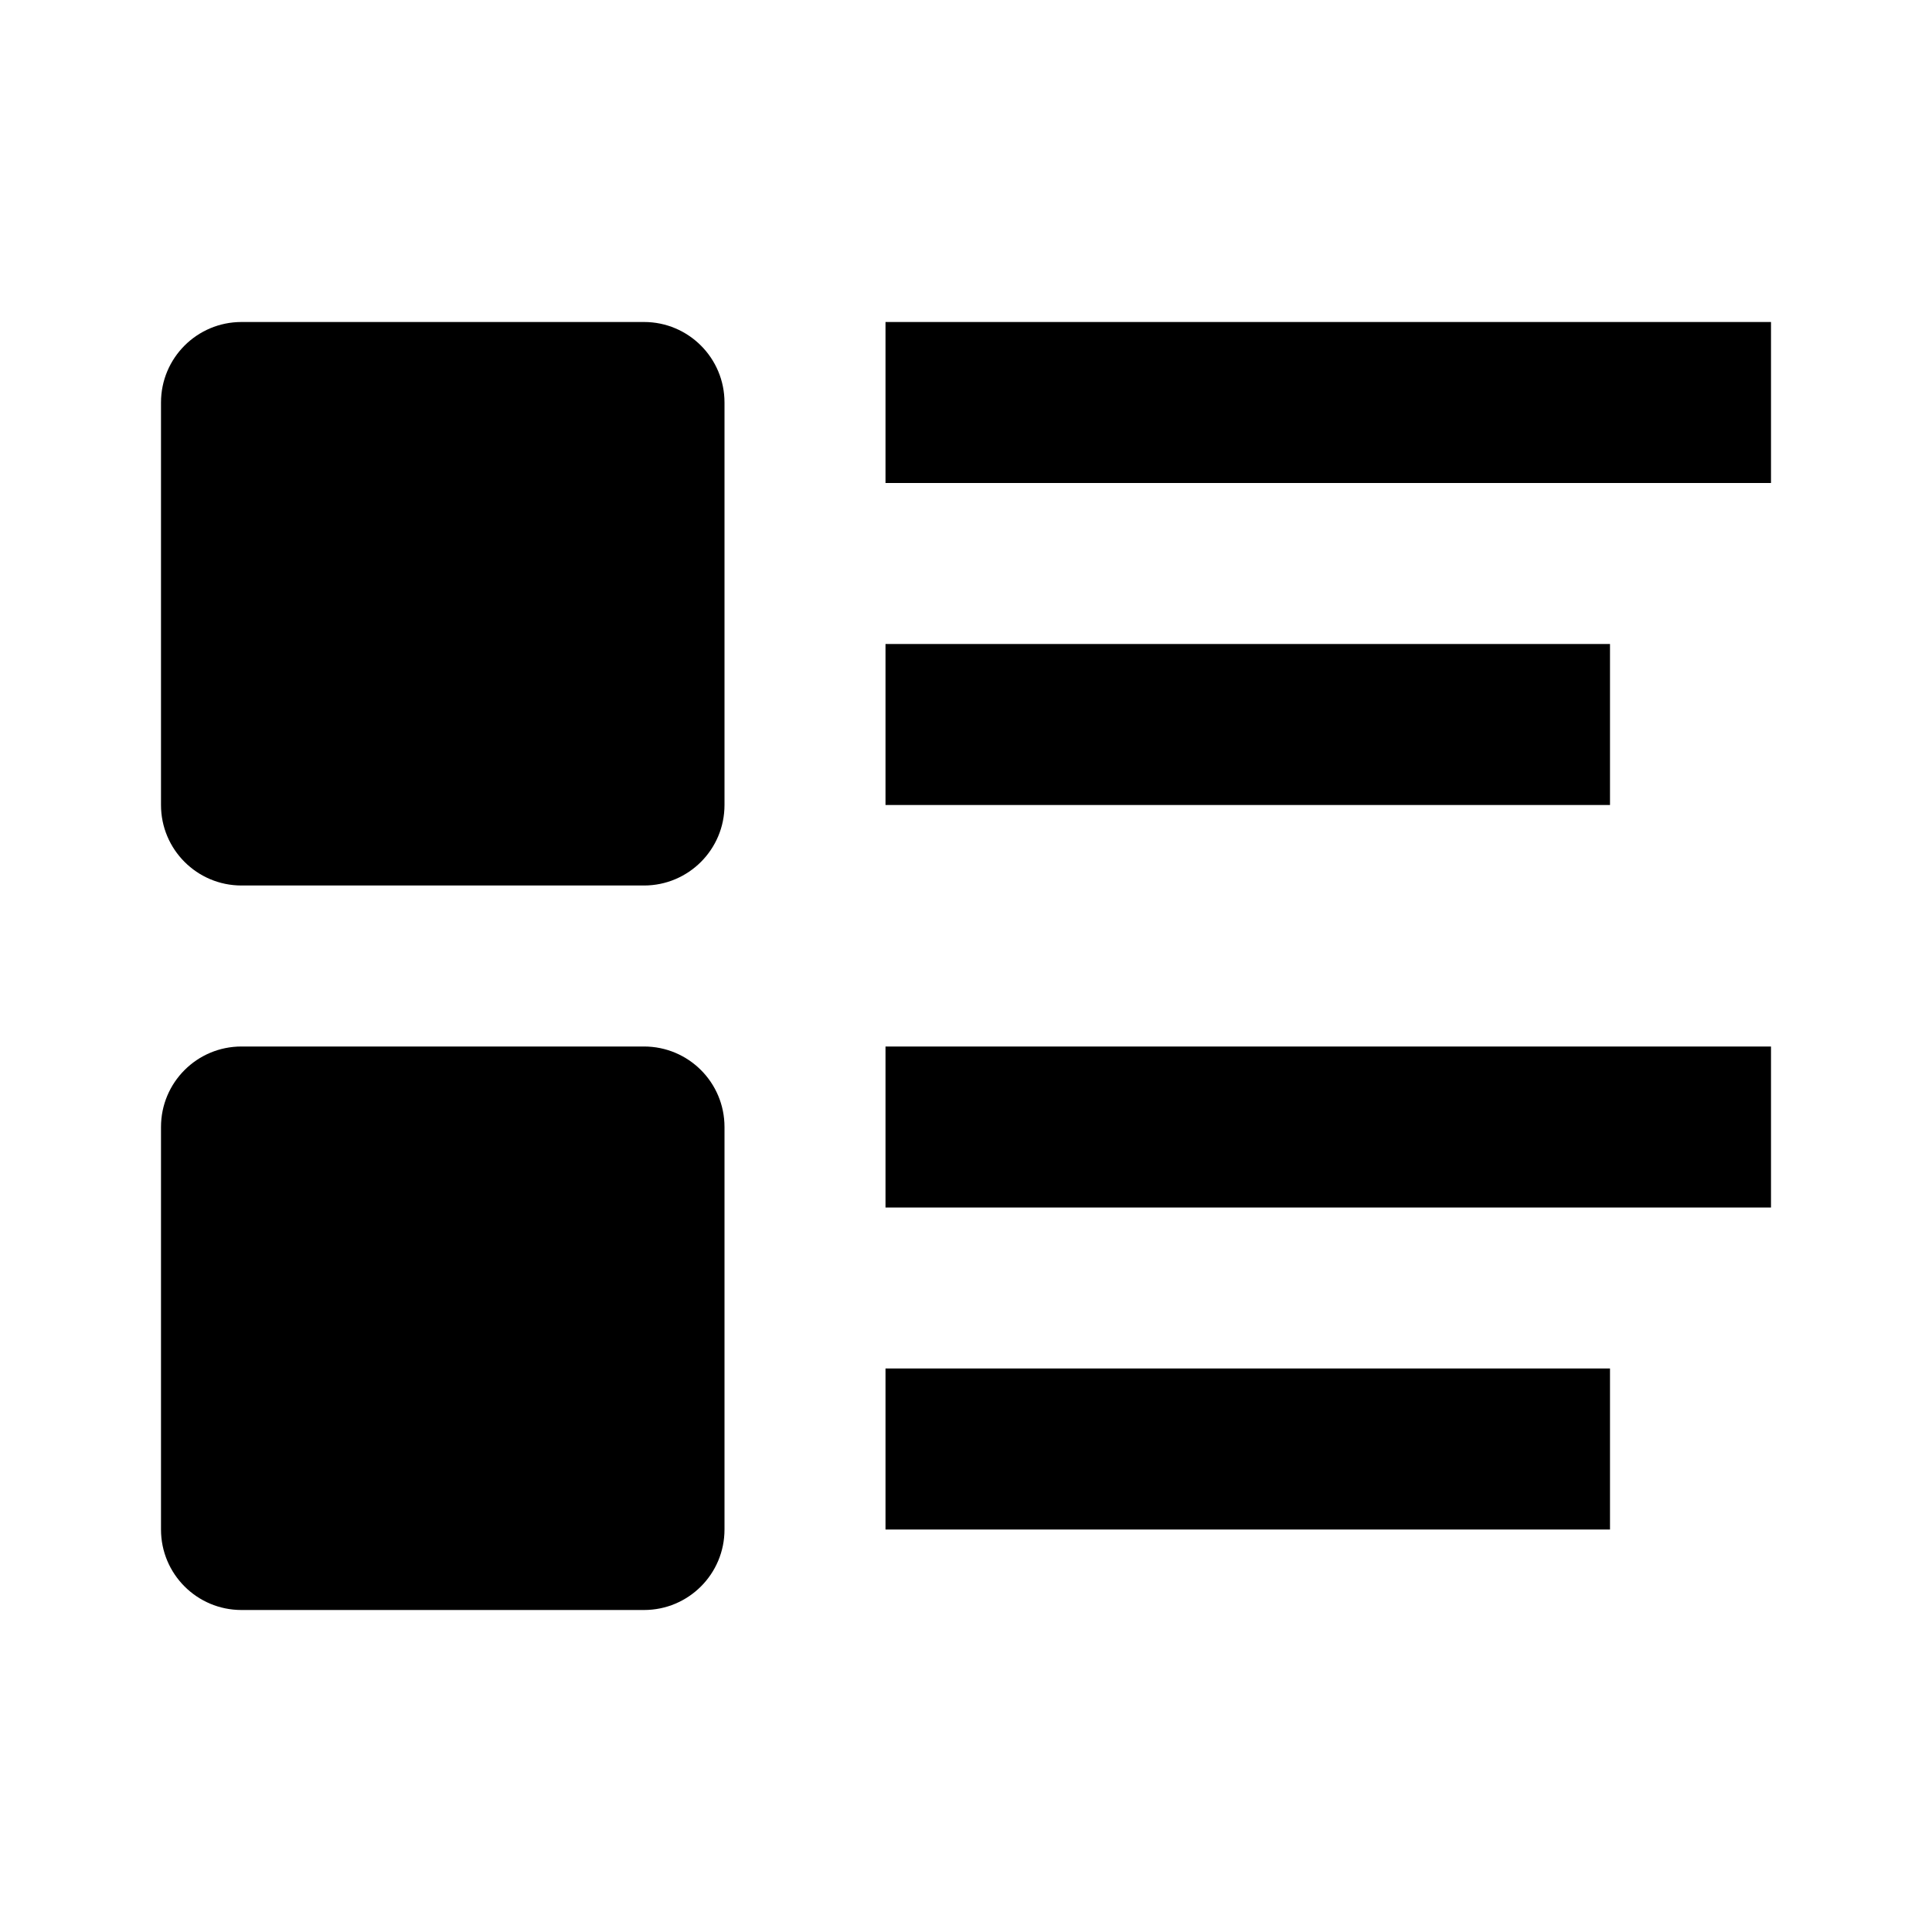 <svg xmlns="http://www.w3.org/2000/svg" width="24" height="24" viewBox="0 0 24 24"><path d="M3 11h5c.553 0 1-.448 1-1V5c0-.552-.447-1-1-1H3C2.447 4 2 4.448 2 5v5C2 10.552 2.447 11 3 11zM9 19v-5c0-.553-.447-1-1-1H3c-.553 0-1 .447-1 1v5c0 .553.447 1 1 1h5C8.553 20 9 19.553 9 19zM11 4H22V6H11zM11 8H20V10H11zM11 13H22V15H11zM11 17H20V19H11z"/></svg>